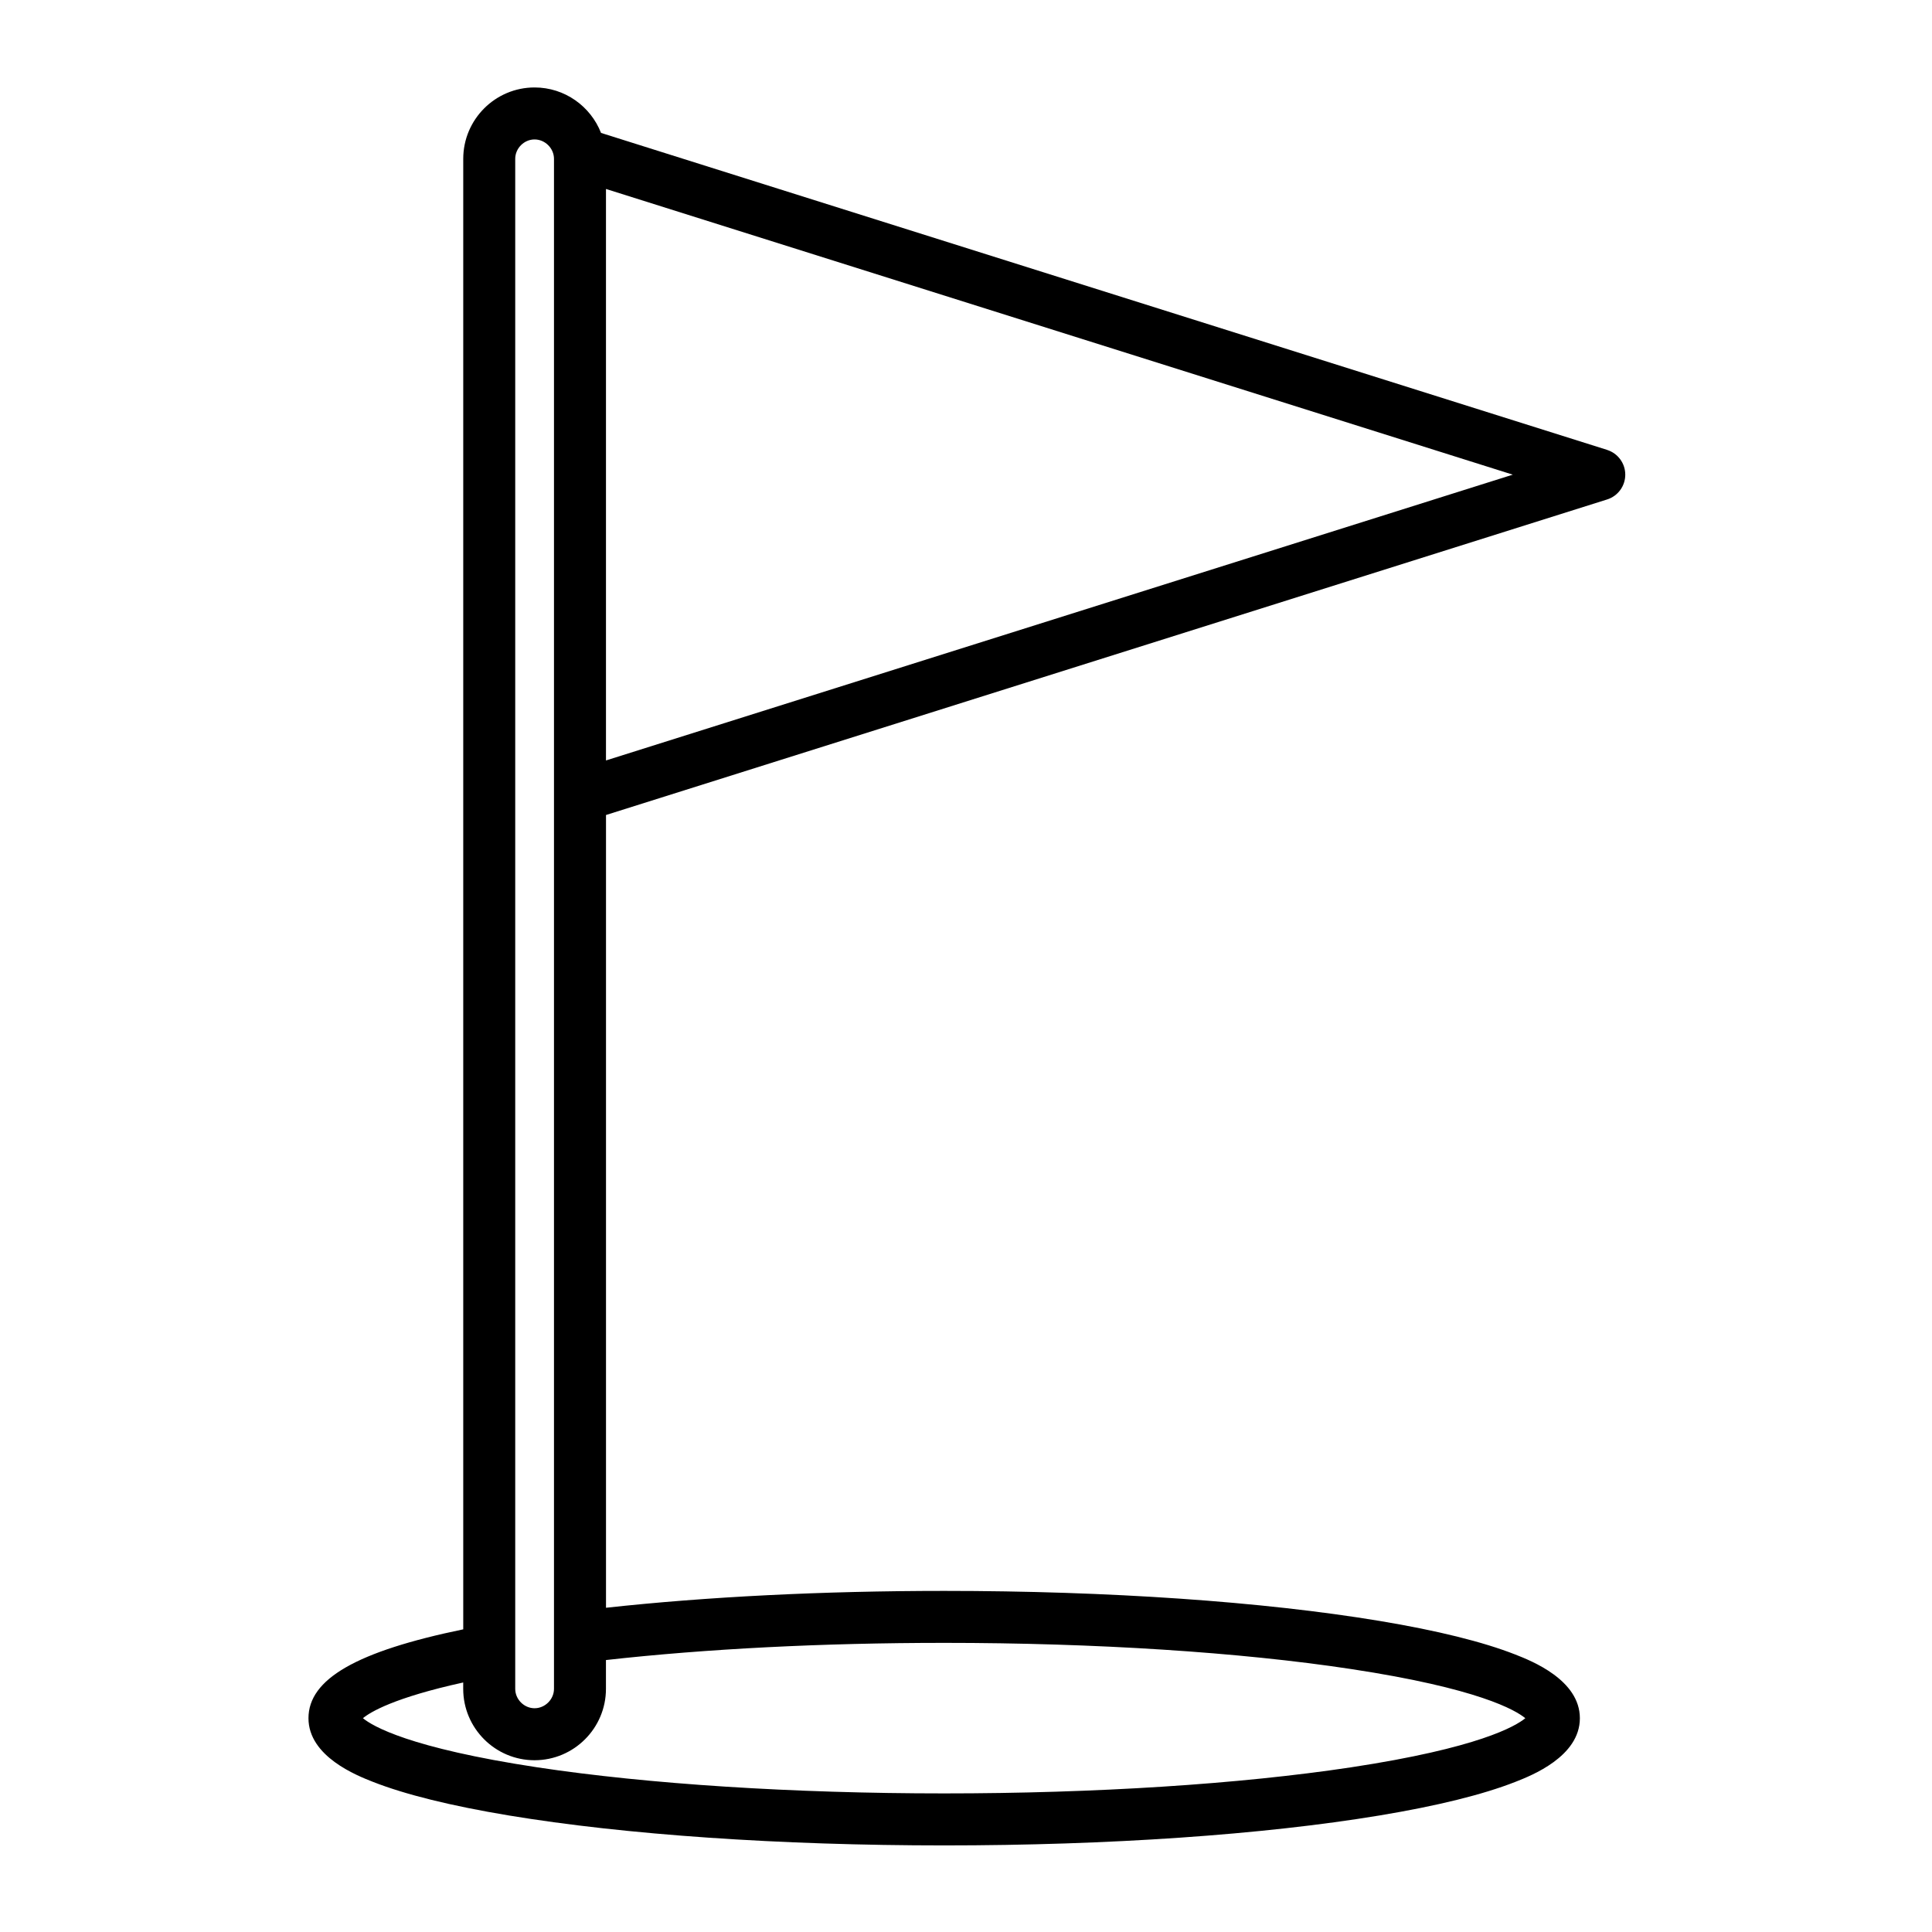 <?xml version="1.0" encoding="UTF-8"?>
<!-- Uploaded to: ICON Repo, www.svgrepo.com, Generator: ICON Repo Mixer Tools -->
<svg fill="#000000" width="800px" height="800px" version="1.1" viewBox="144 144 512 512" xmlns="http://www.w3.org/2000/svg">
 <path d="m569.89 263.22-266.61-83.996c-2.758-7.039-9.605-12.047-17.613-12.047-10.422 0-18.902 8.484-18.902 18.914v389.7c-28.305 5.844-41.016 13.184-41.016 23.555 0 10.156 12.848 15.199 17.07 16.859 8.586 3.371 20.703 6.367 36.016 8.91 30.867 5.117 71.844 7.938 115.39 7.938 43.531 0 84.504-2.82 115.37-7.938 15.312-2.539 27.43-5.535 36.016-8.91 4.223-1.656 17.07-6.699 17.07-16.859 0-10.156-12.848-15.203-17.07-16.863-8.586-3.375-20.703-6.375-36.016-8.922-30.879-5.133-71.852-7.957-115.37-7.957-32.109 0-62.895 1.543-89.629 4.469v-210.09l265.3-83.621c2.867-0.902 4.816-3.562 4.816-6.57 0.004-3-1.949-5.66-4.816-6.562zm-289.35 318.23v-395.36c0-2.785 2.348-5.137 5.125-5.137 2.789 0 5.148 2.356 5.148 5.137v405.47c0 2.785-2.359 5.141-5.148 5.141-2.777 0-5.125-2.356-5.125-5.141zm113.68-2.074c40.051 0 78.34 2.461 107.82 6.934 33.805 5.125 43.602 10.898 46.184 13.031-2.586 2.129-12.383 7.898-46.188 13.016-29.469 4.457-67.762 6.914-107.82 6.914-40.066 0-78.363-2.457-107.84-6.914-33.832-5.121-43.621-10.895-46.195-13.02 1.977-1.633 8.242-5.43 26.574-9.465v1.688c0 10.43 8.48 18.918 18.902 18.918 10.434 0 18.926-8.484 18.926-18.918v-7.633c26.578-2.981 57.406-4.551 89.629-4.551zm-89.629-233.85v-151.45l240.31 75.711z"/>
</svg>